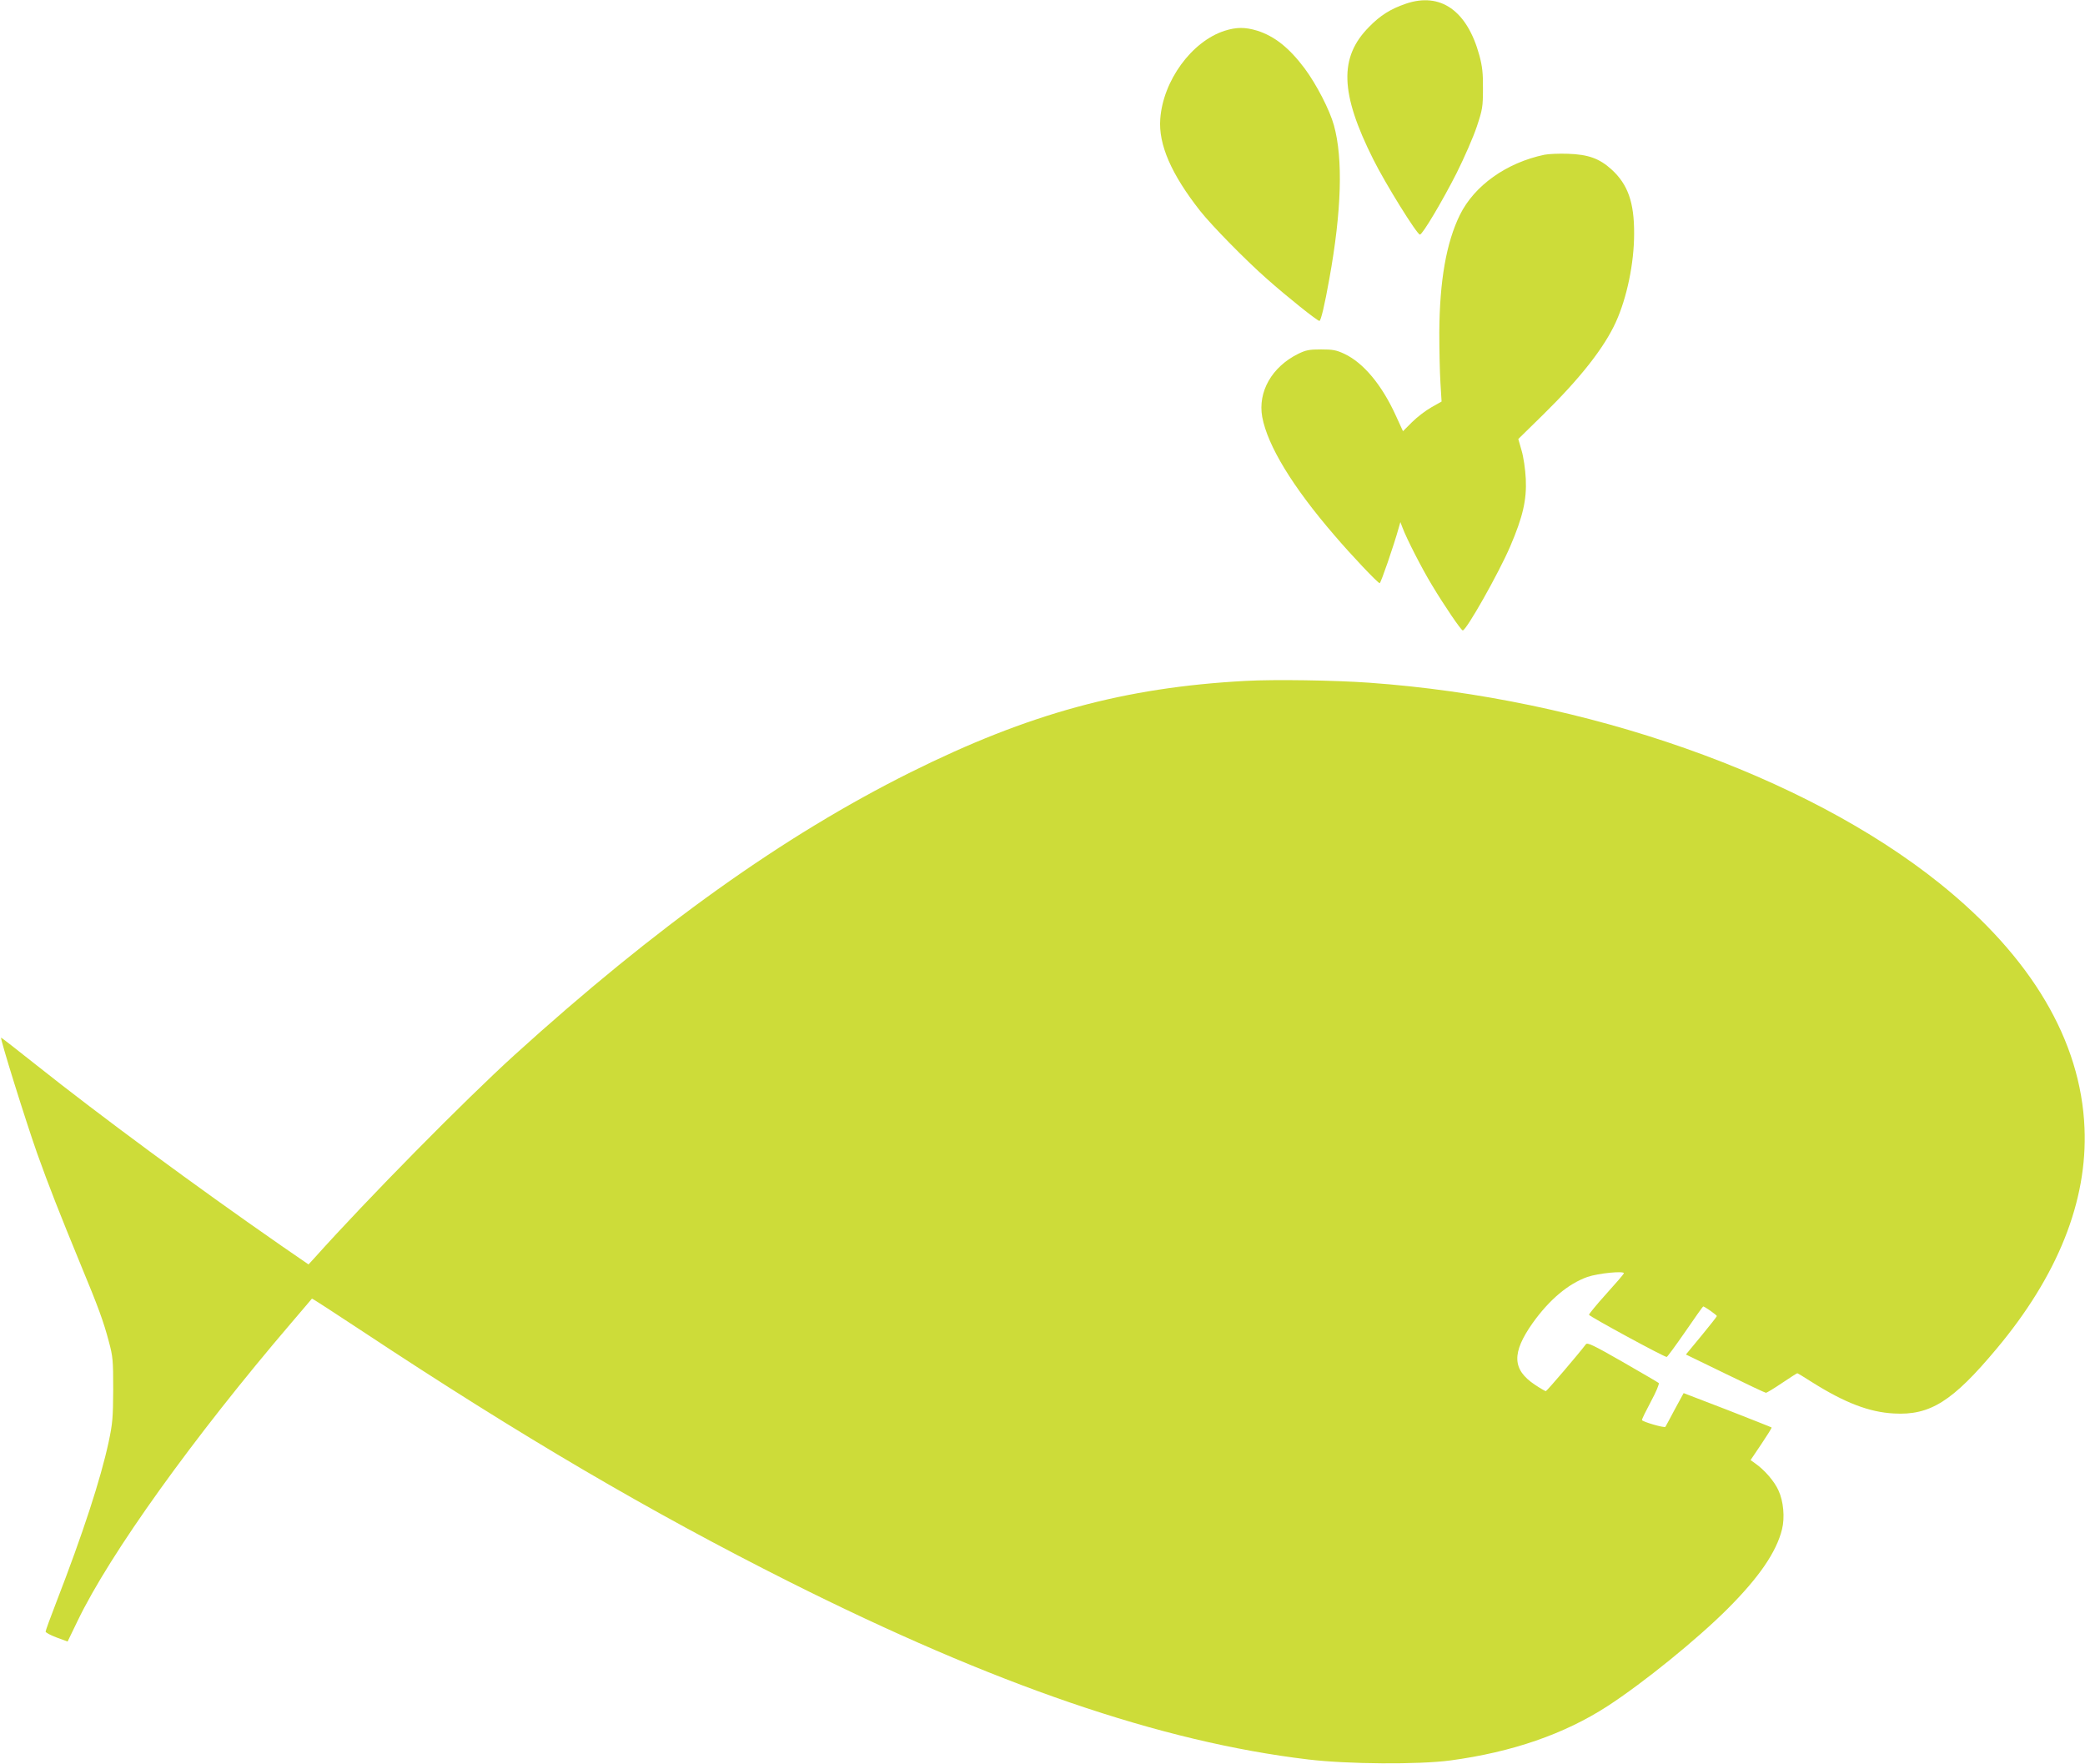 <?xml version="1.0" standalone="no"?>
<!DOCTYPE svg PUBLIC "-//W3C//DTD SVG 20010904//EN"
 "http://www.w3.org/TR/2001/REC-SVG-20010904/DTD/svg10.dtd">
<svg version="1.0" xmlns="http://www.w3.org/2000/svg"
 width="1280pt" height="1083pt" viewBox="0 0 1280 1083"
 preserveAspectRatio="xMidYMid meet">
<g transform="translate(0,1083) scale(0.1,-0.1)"
fill="#cddc39" stroke="none">
<path d="M8630 10807 c-93 -32 -156 -71 -226 -143 -184 -186 -177 -406 26
-811 74 -149 269 -463 287 -463 16 0 137 204 225 377 47 94 103 222 124 285
35 105 38 122 38 233 1 95 -4 138 -22 205 -75 275 -239 390 -452 317z"/>
<path d="M7518 10641 c-202 -65 -378 -306 -395 -541 -12 -157 68 -340 245
-565 73 -92 281 -304 412 -419 123 -109 307 -256 320 -256 9 0 32 96 61 259
75 414 85 737 28 942 -26 94 -107 251 -179 348 -95 127 -185 199 -293 233 -73
22 -126 22 -199 -1z"/>
<path d="M9481 9880 c-233 -49 -430 -189 -519 -370 -83 -170 -124 -402 -126
-720 0 -107 3 -247 7 -310 l7 -115 -62 -35 c-34 -19 -88 -60 -119 -91 l-56
-56 -44 96 c-86 189 -199 324 -316 379 -49 23 -71 27 -143 27 -72 0 -93 -4
-140 -27 -162 -80 -249 -233 -221 -388 33 -176 185 -427 443 -726 104 -122
267 -294 278 -294 7 0 86 229 117 340 l10 35 13 -34 c25 -67 119 -251 181
-353 77 -128 179 -278 189 -278 22 0 220 350 291 515 78 182 102 286 96 415
-3 60 -14 135 -26 175 l-20 70 153 150 c228 224 374 410 446 568 68 150 112
362 112 542 1 192 -38 303 -139 395 -74 67 -142 92 -268 96 -55 2 -120 -1
-144 -6z"/>
<path d="M7645 6650 c-743 -40 -1332 -201 -2055 -561 -779 -388 -1562 -947
-2432 -1736 -305 -277 -902 -882 -1229 -1247 l-35 -38 -170 117 c-530 368
-1111 797 -1501 1107 -116 92 -213 168 -216 168 -9 0 151 -512 221 -710 73
-204 136 -364 270 -690 105 -253 138 -343 170 -465 25 -92 27 -115 27 -295 -1
-174 -4 -209 -28 -322 -49 -228 -158 -562 -323 -988 -35 -90 -64 -170 -64
-176 0 -6 30 -22 67 -36 l68 -25 61 126 c199 414 712 1128 1313 1831 68 80
125 146 126 148 2 2 141 -89 311 -201 975 -645 1763 -1107 2619 -1537 1261
-633 2281 -983 3186 -1091 243 -29 676 -32 873 -6 379 51 700 162 964 333 222
144 552 412 738 598 193 193 300 349 334 488 18 72 9 173 -22 239 -25 56 -86
126 -142 165 l-29 21 66 98 c37 55 65 100 63 102 -2 2 -124 50 -272 108 l-268
103 -55 -101 c-30 -56 -55 -104 -57 -106 -7 -8 -144 32 -144 42 0 6 25 57 56
115 31 57 52 108 47 112 -4 4 -104 62 -222 130 -178 102 -216 120 -225 108
-42 -56 -240 -288 -246 -288 -4 0 -35 18 -68 40 -139 93 -142 195 -13 378 102
143 218 241 336 283 66 23 230 39 224 22 -2 -6 -51 -63 -109 -127 -58 -64
-105 -122 -105 -127 0 -9 460 -259 477 -259 4 0 55 70 114 155 58 85 108 155
110 155 9 0 84 -53 84 -59 0 -3 -43 -58 -95 -121 l-95 -115 241 -117 c133 -65
245 -118 250 -118 6 0 50 27 99 60 49 33 91 60 94 60 2 0 44 -25 92 -56 199
-125 349 -183 500 -191 223 -13 361 74 631 397 376 449 559 907 540 1355 -22
537 -326 1050 -889 1502 -830 665 -2170 1137 -3503 1232 -211 15 -580 21 -760
11z"/>
</g>
</svg>
